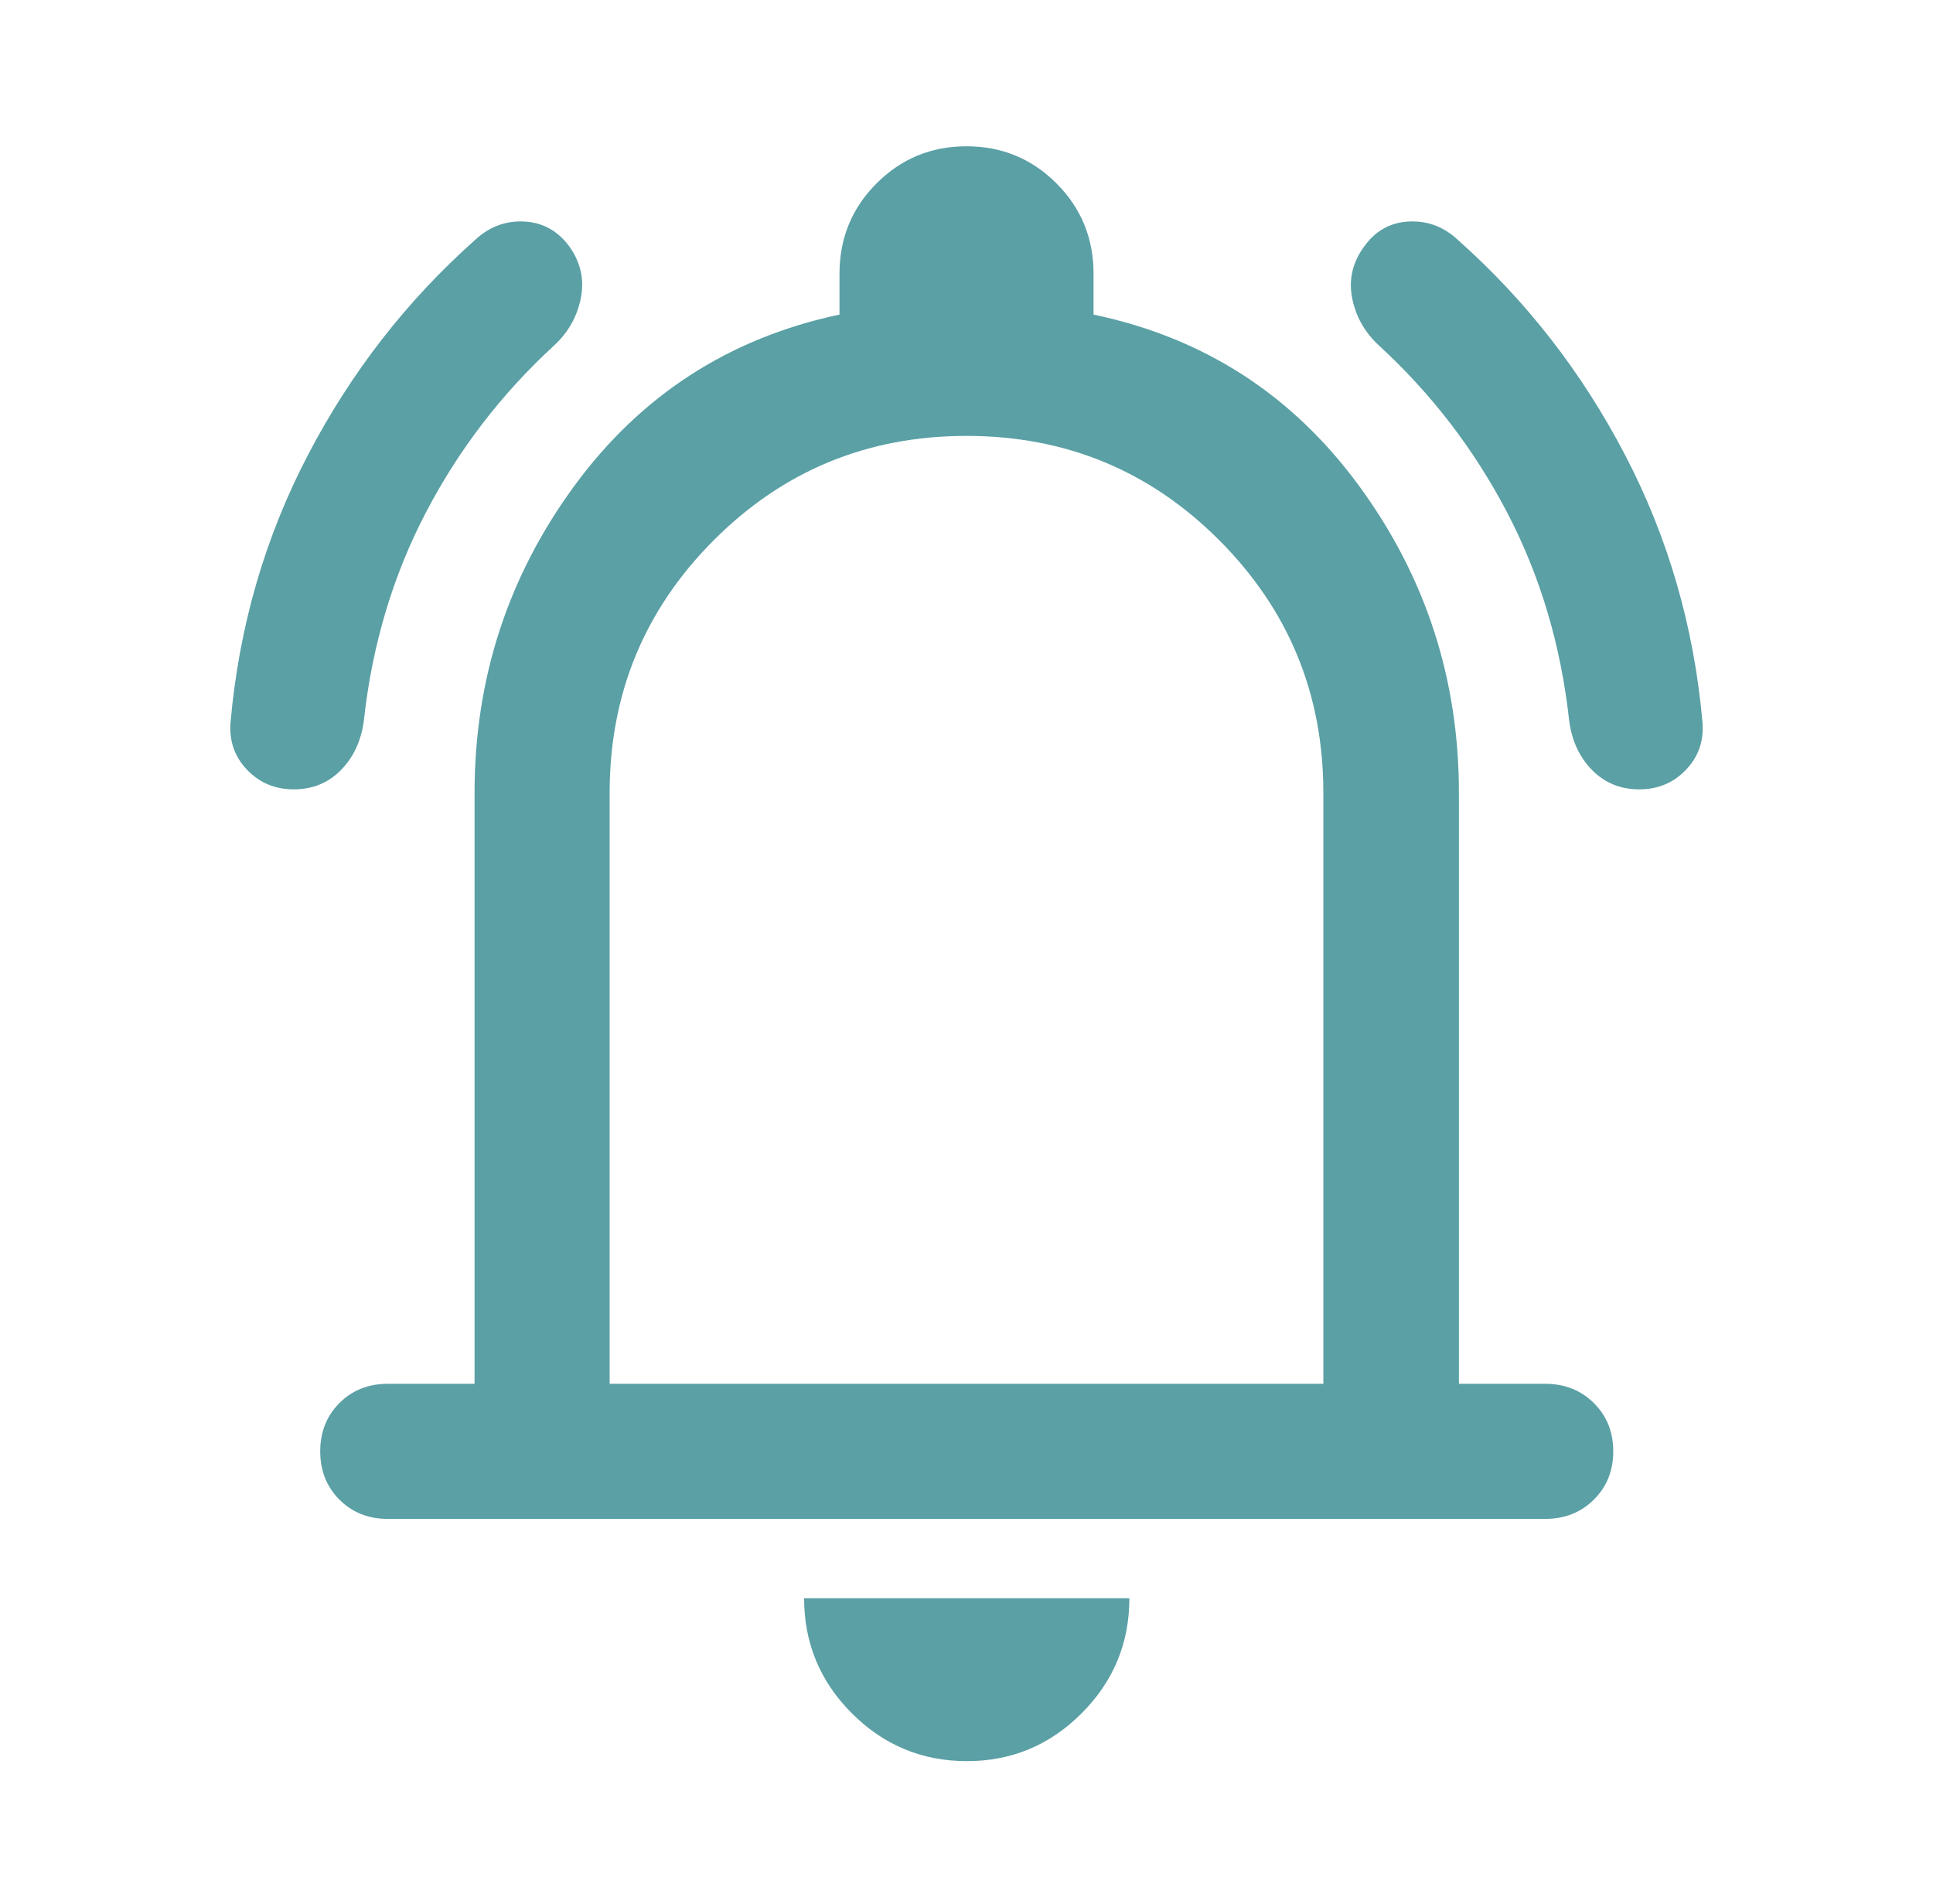 <svg width="65" height="64" viewBox="0 0 65 64" fill="none" xmlns="http://www.w3.org/2000/svg">
<mask id="mask0_902_15488" style="mask-type:alpha" maskUnits="userSpaceOnUse" x="0" y="0" width="65" height="64">
<rect x="0.5" width="64" height="64" fill="#D9D9D9"/>
</mask>
<g mask="url(#mask0_902_15488)">
<path d="M13.04 51.065C12.387 51.065 11.846 50.85 11.415 50.419C10.984 49.988 10.768 49.446 10.768 48.794C10.768 48.142 10.984 47.6 11.415 47.169C11.846 46.739 12.387 46.523 13.04 46.523H15.958V26.655C15.958 22.826 17.077 19.386 19.314 16.334C21.551 13.283 24.523 11.364 28.229 10.576V9.206C28.229 8.009 28.645 6.996 29.476 6.165C30.307 5.334 31.315 4.918 32.5 4.918C33.686 4.918 34.694 5.334 35.525 6.165C36.356 6.996 36.772 8.009 36.772 9.206V10.576C40.478 11.353 43.452 13.27 45.694 16.326C47.937 19.383 49.058 22.826 49.058 26.655V46.523H51.961C52.614 46.523 53.158 46.739 53.594 47.169C54.03 47.6 54.248 48.142 54.248 48.794C54.248 49.446 54.03 49.988 53.594 50.419C53.158 50.85 52.614 51.065 51.961 51.065H13.04ZM32.516 59.209C31.007 59.209 29.717 58.673 28.646 57.602C27.575 56.531 27.04 55.241 27.04 53.732H37.977C37.977 55.241 37.441 56.531 36.37 57.602C35.3 58.673 34.015 59.209 32.516 59.209ZM20.5 46.523H44.5V26.655C44.5 23.332 43.334 20.502 41 18.163C38.667 15.825 35.834 14.655 32.5 14.655C29.167 14.655 26.334 15.825 24 18.163C21.667 20.502 20.5 23.332 20.5 26.655V46.523ZM9.878 26.538C9.248 26.538 8.722 26.317 8.302 25.874C7.881 25.431 7.699 24.895 7.754 24.264C8.042 21.055 8.91 18.063 10.359 15.289C11.808 12.513 13.682 10.104 15.98 8.062C16.456 7.62 17.007 7.415 17.632 7.448C18.256 7.481 18.762 7.763 19.15 8.294C19.527 8.825 19.654 9.401 19.532 10.02C19.411 10.639 19.111 11.171 18.635 11.613C16.868 13.234 15.429 15.108 14.318 17.236C13.207 19.364 12.512 21.695 12.235 24.229C12.146 24.904 11.889 25.458 11.464 25.89C11.038 26.322 10.509 26.538 9.878 26.538ZM55.122 26.538C54.491 26.538 53.963 26.322 53.537 25.89C53.112 25.458 52.855 24.904 52.766 24.229C52.488 21.695 51.794 19.364 50.683 17.236C49.572 15.108 48.133 13.234 46.366 11.613C45.889 11.171 45.59 10.639 45.468 10.02C45.347 9.401 45.48 8.825 45.867 8.294C46.244 7.763 46.745 7.481 47.369 7.448C47.994 7.415 48.544 7.62 49.02 8.062C51.319 10.104 53.193 12.513 54.642 15.289C56.091 18.063 56.959 21.055 57.247 24.264C57.302 24.895 57.12 25.431 56.699 25.874C56.279 26.317 55.753 26.538 55.122 26.538Z" fill="#5AA0A5"/>
</g>
</svg>
